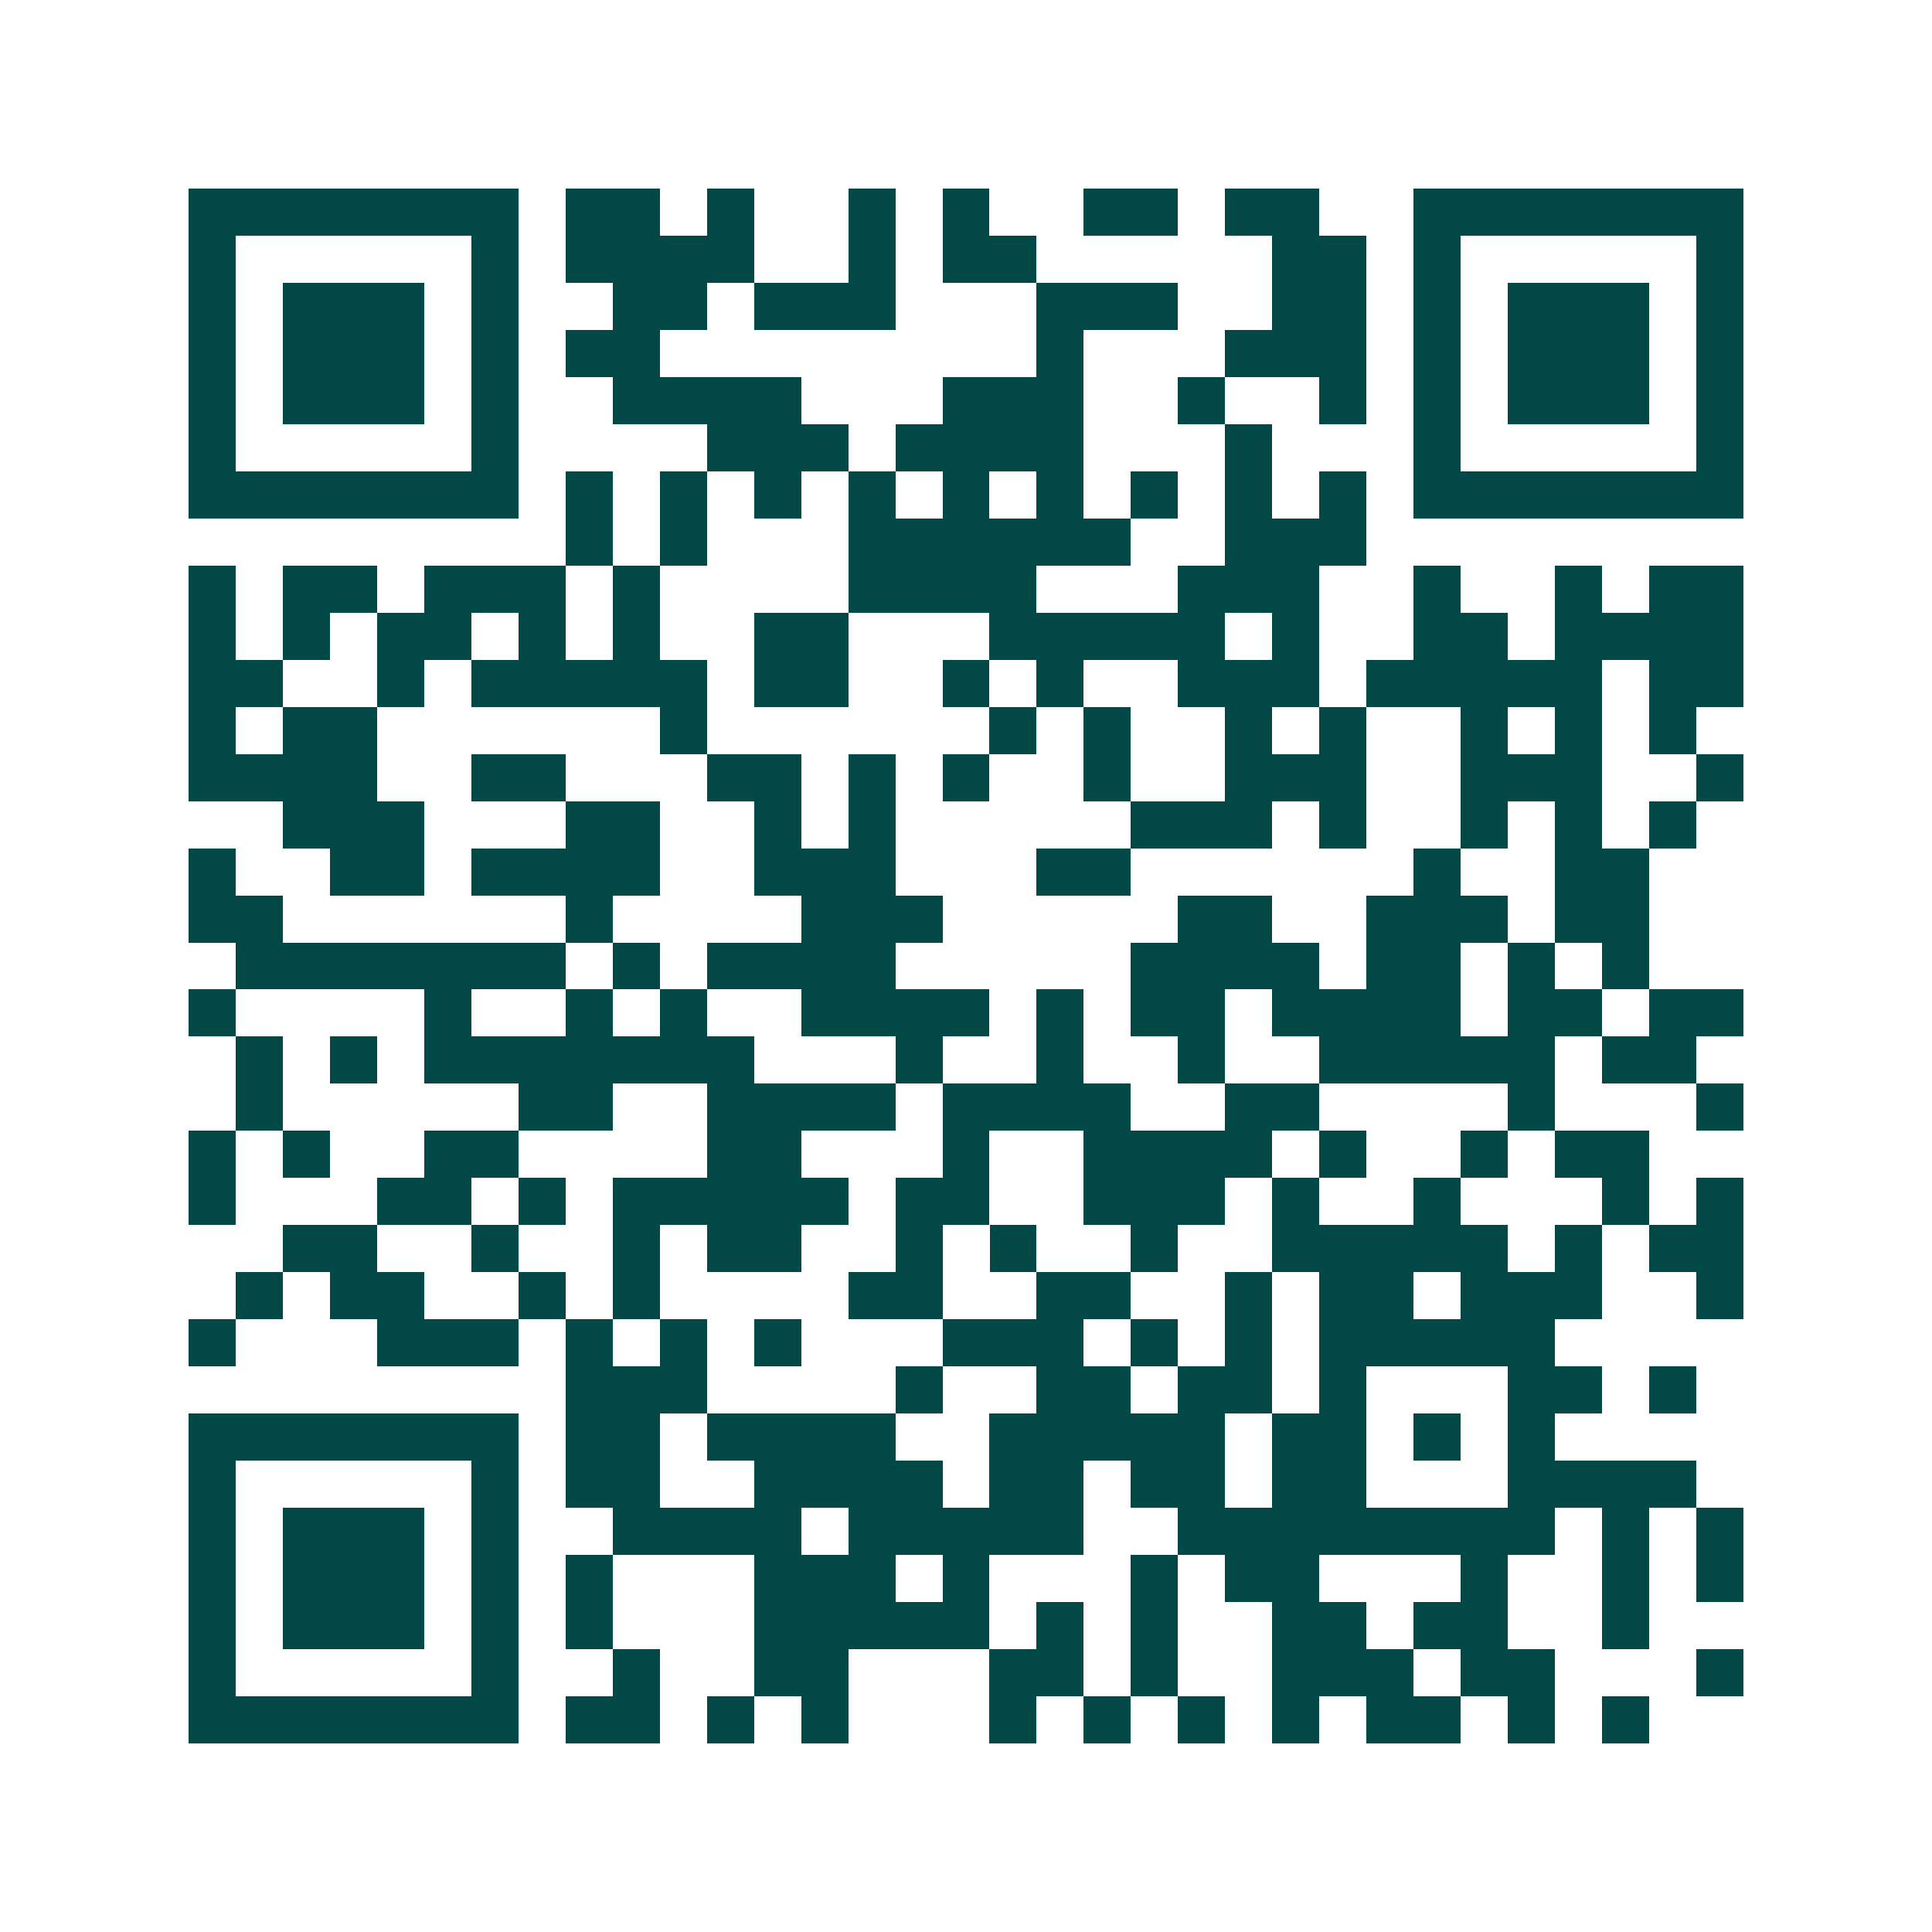 <svg xmlns="http://www.w3.org/2000/svg" width="200" height="200" viewBox="0 0 41 41" shape-rendering="crispEdges"><path fill="#ffffff" d="M0 0h41v41H0z"/><path stroke="#014847" d="M4 4.5h7m1 0h2m1 0h1m2 0h1m1 0h1m2 0h2m1 0h2m2 0h7M4 5.5h1m5 0h1m1 0h4m2 0h1m1 0h2m5 0h2m1 0h1m5 0h1M4 6.5h1m1 0h3m1 0h1m2 0h2m1 0h3m3 0h3m2 0h2m1 0h1m1 0h3m1 0h1M4 7.5h1m1 0h3m1 0h1m1 0h2m8 0h1m3 0h3m1 0h1m1 0h3m1 0h1M4 8.5h1m1 0h3m1 0h1m2 0h4m3 0h3m2 0h1m2 0h1m1 0h1m1 0h3m1 0h1M4 9.5h1m5 0h1m4 0h3m1 0h4m3 0h1m3 0h1m5 0h1M4 10.5h7m1 0h1m1 0h1m1 0h1m1 0h1m1 0h1m1 0h1m1 0h1m1 0h1m1 0h1m1 0h7M12 11.5h1m1 0h1m3 0h6m2 0h3M4 12.5h1m1 0h2m1 0h3m1 0h1m4 0h4m3 0h3m2 0h1m2 0h1m1 0h2M4 13.5h1m1 0h1m1 0h2m1 0h1m1 0h1m2 0h2m3 0h5m1 0h1m2 0h2m1 0h4M4 14.5h2m2 0h1m1 0h5m1 0h2m2 0h1m1 0h1m2 0h3m1 0h5m1 0h2M4 15.5h1m1 0h2m6 0h1m6 0h1m1 0h1m2 0h1m1 0h1m2 0h1m1 0h1m1 0h1M4 16.5h4m2 0h2m3 0h2m1 0h1m1 0h1m2 0h1m2 0h3m2 0h3m2 0h1M6 17.5h3m3 0h2m2 0h1m1 0h1m5 0h3m1 0h1m2 0h1m1 0h1m1 0h1M4 18.5h1m2 0h2m1 0h4m2 0h3m3 0h2m6 0h1m2 0h2M4 19.5h2m6 0h1m4 0h3m5 0h2m2 0h3m1 0h2M5 20.5h7m1 0h1m1 0h4m5 0h4m1 0h2m1 0h1m1 0h1M4 21.5h1m4 0h1m2 0h1m1 0h1m2 0h4m1 0h1m1 0h2m1 0h4m1 0h2m1 0h2M5 22.5h1m1 0h1m1 0h7m3 0h1m2 0h1m2 0h1m2 0h5m1 0h2M5 23.5h1m5 0h2m2 0h4m1 0h4m2 0h2m4 0h1m3 0h1M4 24.5h1m1 0h1m2 0h2m4 0h2m3 0h1m2 0h4m1 0h1m2 0h1m1 0h2M4 25.5h1m3 0h2m1 0h1m1 0h5m1 0h2m2 0h3m1 0h1m2 0h1m3 0h1m1 0h1M6 26.5h2m2 0h1m2 0h1m1 0h2m2 0h1m1 0h1m2 0h1m2 0h5m1 0h1m1 0h2M5 27.5h1m1 0h2m2 0h1m1 0h1m4 0h2m2 0h2m2 0h1m1 0h2m1 0h3m2 0h1M4 28.5h1m3 0h3m1 0h1m1 0h1m1 0h1m3 0h3m1 0h1m1 0h1m1 0h5M12 29.5h3m4 0h1m2 0h2m1 0h2m1 0h1m3 0h2m1 0h1M4 30.5h7m1 0h2m1 0h4m2 0h5m1 0h2m1 0h1m1 0h1M4 31.5h1m5 0h1m1 0h2m2 0h4m1 0h2m1 0h2m1 0h2m3 0h4M4 32.5h1m1 0h3m1 0h1m2 0h4m1 0h5m2 0h8m1 0h1m1 0h1M4 33.5h1m1 0h3m1 0h1m1 0h1m3 0h3m1 0h1m3 0h1m1 0h2m3 0h1m2 0h1m1 0h1M4 34.5h1m1 0h3m1 0h1m1 0h1m3 0h5m1 0h1m1 0h1m2 0h2m1 0h2m2 0h1M4 35.5h1m5 0h1m2 0h1m2 0h2m3 0h2m1 0h1m2 0h3m1 0h2m3 0h1M4 36.5h7m1 0h2m1 0h1m1 0h1m3 0h1m1 0h1m1 0h1m1 0h1m1 0h2m1 0h1m1 0h1"/></svg>
